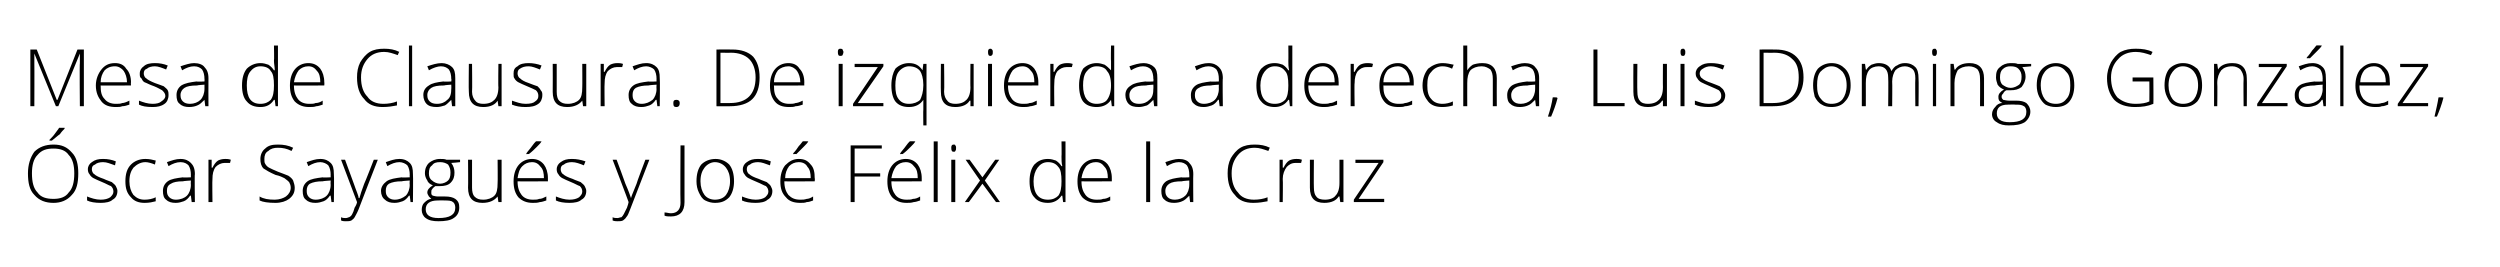 <?xml version="1.0" standalone="no"?><!DOCTYPE svg PUBLIC "-//W3C//DTD SVG 1.1//EN" "http://www.w3.org/Graphics/SVG/1.1/DTD/svg11.dtd"><svg xmlns="http://www.w3.org/2000/svg" version="1.1" width="313px" height="33.4px" viewBox="0 0 313 33.4">  <desc>Mesa de Clausura De izquierda a derecha Luis Domingo Gonz lez scar Sayagu s y Jos F lix de la Cruz</desc>  <defs/>  <g id="Polygon123859">    <path d="M 9.8 21.7 C 9.8 22.9 9.6 23.8 9 24.4 C 8.4 25.1 7.6 25.4 6.7 25.4 C 5.7 25.4 4.9 25.1 4.3 24.4 C 3.7 23.8 3.5 22.9 3.5 21.7 C 3.5 20.6 3.8 19.7 4.3 19 C 4.9 18.4 5.7 18.1 6.7 18.1 C 7.7 18.1 8.4 18.4 9 19.1 C 9.6 19.7 9.8 20.6 9.8 21.7 Z M 4 21.7 C 4 22.8 4.2 23.6 4.7 24.1 C 5.1 24.7 5.8 24.9 6.7 24.9 C 7.5 24.9 8.2 24.7 8.6 24.1 C 9.1 23.6 9.3 22.8 9.3 21.7 C 9.3 20.7 9.1 19.9 8.6 19.4 C 8.2 18.8 7.5 18.6 6.7 18.6 C 5.8 18.6 5.2 18.8 4.7 19.4 C 4.2 19.9 4 20.7 4 21.7 Z M 6.2 17.5 C 6.4 17.3 6.7 17 6.9 16.7 C 7.1 16.4 7.3 16.2 7.4 16 C 7.37 16.01 8.1 16 8.1 16 C 8.1 16 8.05 16.09 8.1 16.1 C 7.9 16.3 7.7 16.5 7.5 16.8 C 7.2 17 6.9 17.3 6.5 17.6 C 6.53 17.61 6.2 17.6 6.2 17.6 C 6.2 17.6 6.18 17.53 6.2 17.5 Z M 14.7 23.9 C 14.7 24.4 14.5 24.8 14.1 25 C 13.8 25.3 13.2 25.4 12.6 25.4 C 11.9 25.4 11.3 25.3 10.9 25.1 C 10.9 25.1 10.9 24.6 10.9 24.6 C 11.4 24.8 12 25 12.6 25 C 13.1 25 13.5 24.9 13.8 24.7 C 14 24.5 14.2 24.3 14.2 24 C 14.2 23.7 14.1 23.5 13.9 23.3 C 13.6 23.2 13.3 23 12.8 22.8 C 12.3 22.6 11.9 22.4 11.7 22.3 C 11.5 22.2 11.3 22 11.2 21.8 C 11.1 21.7 11 21.5 11 21.2 C 11 20.8 11.2 20.5 11.5 20.3 C 11.9 20 12.3 19.9 12.9 19.9 C 13.5 19.9 14 20 14.5 20.2 C 14.5 20.2 14.4 20.7 14.4 20.7 C 13.8 20.5 13.4 20.3 12.9 20.3 C 12.5 20.3 12.1 20.4 11.9 20.6 C 11.6 20.7 11.5 20.9 11.5 21.2 C 11.5 21.4 11.6 21.7 11.8 21.8 C 12 22 12.4 22.2 13 22.4 C 13.4 22.6 13.8 22.7 14 22.8 C 14.2 23 14.4 23.1 14.5 23.3 C 14.6 23.5 14.7 23.7 14.7 23.9 Z M 19.5 25.2 C 19.1 25.3 18.7 25.4 18.1 25.4 C 17.4 25.4 16.8 25.2 16.4 24.7 C 15.9 24.2 15.7 23.6 15.7 22.7 C 15.7 21.8 15.9 21.1 16.4 20.6 C 16.8 20.2 17.4 19.9 18.2 19.9 C 18.7 19.9 19.1 20 19.5 20.1 C 19.5 20.1 19.4 20.6 19.4 20.6 C 18.9 20.4 18.5 20.3 18.2 20.3 C 17.6 20.3 17.1 20.6 16.7 21 C 16.4 21.4 16.2 21.9 16.2 22.7 C 16.2 23.4 16.4 24 16.7 24.4 C 17.1 24.8 17.5 25 18.1 25 C 18.6 25 19.1 24.9 19.5 24.7 C 19.48 24.72 19.5 25.2 19.5 25.2 C 19.5 25.2 19.48 25.17 19.5 25.2 Z M 24 25.3 L 23.9 24.5 C 23.9 24.5 23.84 24.48 23.8 24.5 C 23.6 24.8 23.3 25.1 23 25.2 C 22.7 25.3 22.4 25.4 22 25.4 C 21.5 25.4 21.1 25.3 20.8 25 C 20.5 24.8 20.4 24.4 20.4 23.9 C 20.4 23.4 20.6 23 21 22.7 C 21.4 22.4 22.1 22.3 22.9 22.2 C 22.88 22.25 23.9 22.2 23.9 22.2 C 23.9 22.2 23.89 21.87 23.9 21.9 C 23.9 21.4 23.8 21 23.6 20.7 C 23.4 20.5 23.1 20.3 22.6 20.3 C 22.1 20.3 21.6 20.5 21.1 20.8 C 21.1 20.8 20.9 20.3 20.9 20.3 C 21.5 20.1 22 19.9 22.6 19.9 C 23.2 19.9 23.6 20.1 23.9 20.4 C 24.2 20.7 24.4 21.1 24.4 21.8 C 24.35 21.79 24.4 25.3 24.4 25.3 L 24 25.3 Z M 22 25 C 22.6 25 23.1 24.8 23.4 24.5 C 23.7 24.2 23.9 23.7 23.9 23.1 C 23.87 23.14 23.9 22.6 23.9 22.6 C 23.9 22.6 22.95 22.66 22.9 22.7 C 22.2 22.7 21.7 22.8 21.4 23 C 21 23.2 20.9 23.5 20.9 23.9 C 20.9 24.3 21 24.5 21.2 24.7 C 21.4 24.9 21.7 25 22 25 Z M 28.2 19.9 C 28.4 19.9 28.6 19.9 28.9 20 C 28.9 20 28.8 20.4 28.8 20.4 C 28.6 20.4 28.3 20.4 28.1 20.4 C 27.7 20.4 27.3 20.6 27 20.9 C 26.7 21.3 26.6 21.8 26.6 22.4 C 26.56 22.39 26.6 25.3 26.6 25.3 L 26.1 25.3 L 26.1 20 L 26.5 20 L 26.5 21 C 26.5 21 26.57 20.97 26.6 21 C 26.8 20.6 27 20.3 27.3 20.1 C 27.5 20 27.8 19.9 28.2 19.9 Z M 36.9 23.5 C 36.9 24.1 36.7 24.5 36.2 24.9 C 35.8 25.2 35.2 25.4 34.5 25.4 C 33.6 25.4 32.9 25.3 32.5 25.1 C 32.5 25.1 32.5 24.6 32.5 24.6 C 33 24.9 33.6 25 34.4 25 C 35 25 35.5 24.8 35.8 24.6 C 36.2 24.3 36.4 23.9 36.4 23.5 C 36.4 23.2 36.3 23 36.2 22.8 C 36.1 22.7 35.9 22.5 35.6 22.3 C 35.4 22.2 35 22 34.5 21.9 C 33.8 21.6 33.3 21.3 33 21.1 C 32.7 20.8 32.6 20.4 32.6 19.9 C 32.6 19.4 32.8 18.9 33.2 18.6 C 33.6 18.2 34.1 18.1 34.8 18.1 C 35.5 18.1 36.1 18.2 36.7 18.5 C 36.7 18.5 36.5 18.9 36.5 18.9 C 35.9 18.6 35.4 18.5 34.8 18.5 C 34.3 18.5 33.9 18.6 33.6 18.9 C 33.2 19.1 33.1 19.5 33.1 19.9 C 33.1 20.1 33.1 20.4 33.2 20.5 C 33.3 20.7 33.5 20.9 33.7 21 C 33.9 21.1 34.3 21.3 34.8 21.5 C 35.4 21.7 35.8 21.9 36.1 22 C 36.4 22.2 36.6 22.4 36.7 22.6 C 36.8 22.9 36.9 23.2 36.9 23.5 Z M 41.5 25.3 L 41.4 24.5 C 41.4 24.5 41.33 24.48 41.3 24.5 C 41.1 24.8 40.8 25.1 40.5 25.2 C 40.2 25.3 39.9 25.4 39.5 25.4 C 39 25.4 38.6 25.3 38.3 25 C 38 24.8 37.9 24.4 37.9 23.9 C 37.9 23.4 38.1 23 38.5 22.7 C 38.9 22.4 39.6 22.3 40.4 22.2 C 40.38 22.25 41.4 22.2 41.4 22.2 C 41.4 22.2 41.39 21.87 41.4 21.9 C 41.4 21.4 41.3 21 41.1 20.7 C 40.9 20.5 40.5 20.3 40.1 20.3 C 39.6 20.3 39.1 20.5 38.6 20.8 C 38.6 20.8 38.4 20.3 38.4 20.3 C 39 20.1 39.5 19.9 40.1 19.9 C 40.7 19.9 41.1 20.1 41.4 20.4 C 41.7 20.7 41.8 21.1 41.8 21.8 C 41.85 21.79 41.8 25.3 41.8 25.3 L 41.5 25.3 Z M 39.5 25 C 40.1 25 40.6 24.8 40.9 24.5 C 41.2 24.2 41.4 23.7 41.4 23.1 C 41.37 23.14 41.4 22.6 41.4 22.6 C 41.4 22.6 40.44 22.66 40.4 22.7 C 39.7 22.7 39.2 22.8 38.8 23 C 38.5 23.2 38.4 23.5 38.4 23.9 C 38.4 24.3 38.5 24.5 38.7 24.7 C 38.9 24.9 39.2 25 39.5 25 Z M 42.7 20 L 43.2 20 C 43.2 20 44.3 22.99 44.3 23 C 44.6 23.9 44.9 24.5 44.9 24.8 C 44.9 24.8 45 24.8 45 24.8 C 45.1 24.4 45.3 23.8 45.6 23 C 45.65 22.96 46.8 20 46.8 20 L 47.3 20 C 47.3 20 44.89 26.18 44.9 26.2 C 44.7 26.7 44.5 27 44.4 27.2 C 44.3 27.4 44.1 27.5 44 27.6 C 43.8 27.7 43.6 27.7 43.3 27.7 C 43.1 27.7 42.9 27.7 42.7 27.6 C 42.7 27.6 42.7 27.2 42.7 27.2 C 42.9 27.3 43.1 27.3 43.3 27.3 C 43.5 27.3 43.6 27.2 43.7 27.2 C 43.9 27.1 44 27 44.1 26.8 C 44.2 26.6 44.3 26.4 44.4 26 C 44.6 25.7 44.7 25.4 44.7 25.3 C 44.71 25.32 42.7 20 42.7 20 Z M 51.4 25.3 L 51.3 24.5 C 51.3 24.5 51.22 24.48 51.2 24.5 C 51 24.8 50.7 25.1 50.4 25.2 C 50.1 25.3 49.8 25.4 49.4 25.4 C 48.9 25.4 48.5 25.3 48.2 25 C 47.9 24.8 47.7 24.4 47.7 23.9 C 47.7 23.4 48 23 48.4 22.7 C 48.8 22.4 49.5 22.3 50.3 22.2 C 50.27 22.25 51.3 22.2 51.3 22.2 C 51.3 22.2 51.28 21.87 51.3 21.9 C 51.3 21.4 51.2 21 51 20.7 C 50.8 20.5 50.4 20.3 50 20.3 C 49.5 20.3 49 20.5 48.5 20.8 C 48.5 20.8 48.3 20.3 48.3 20.3 C 48.9 20.1 49.4 19.9 50 19.9 C 50.6 19.9 51 20.1 51.3 20.4 C 51.6 20.7 51.7 21.1 51.7 21.8 C 51.74 21.79 51.7 25.3 51.7 25.3 L 51.4 25.3 Z M 49.4 25 C 50 25 50.4 24.8 50.8 24.5 C 51.1 24.2 51.3 23.7 51.3 23.1 C 51.26 23.14 51.3 22.6 51.3 22.6 C 51.3 22.6 50.33 22.66 50.3 22.7 C 49.6 22.7 49.1 22.8 48.7 23 C 48.4 23.2 48.3 23.5 48.3 23.9 C 48.3 24.3 48.4 24.5 48.6 24.7 C 48.8 24.9 49.1 25 49.4 25 Z M 57.6 20 L 57.6 20.3 C 57.6 20.3 56.5 20.42 56.5 20.4 C 56.8 20.8 56.9 21.2 56.9 21.6 C 56.9 22.1 56.8 22.5 56.4 22.9 C 56.1 23.2 55.6 23.3 55.1 23.3 C 54.8 23.3 54.6 23.3 54.5 23.3 C 54.4 23.4 54.2 23.5 54.1 23.7 C 54 23.8 54 23.9 54 24.1 C 54 24.3 54 24.4 54.2 24.5 C 54.3 24.5 54.5 24.6 54.8 24.6 C 54.8 24.6 55.7 24.6 55.7 24.6 C 56.3 24.6 56.7 24.7 57 24.9 C 57.4 25.2 57.5 25.5 57.5 26 C 57.5 26.5 57.3 27 56.8 27.3 C 56.4 27.6 55.7 27.7 54.9 27.7 C 54.2 27.7 53.7 27.6 53.3 27.3 C 53 27.1 52.8 26.7 52.8 26.3 C 52.8 25.9 52.9 25.6 53.1 25.4 C 53.4 25.1 53.7 24.9 54 24.9 C 53.9 24.8 53.8 24.7 53.7 24.6 C 53.6 24.4 53.5 24.3 53.5 24.1 C 53.5 23.8 53.7 23.5 54.2 23.2 C 53.9 23.1 53.6 22.9 53.5 22.6 C 53.3 22.3 53.2 22 53.2 21.7 C 53.2 21.1 53.4 20.7 53.7 20.4 C 54.1 20.1 54.5 19.9 55.1 19.9 C 55.4 19.9 55.7 19.9 55.9 20 C 55.9 20.01 57.6 20 57.6 20 Z M 54.8 25.1 C 53.8 25.1 53.3 25.5 53.3 26.2 C 53.3 26.9 53.8 27.3 54.9 27.3 C 56.3 27.3 57 26.9 57 26 C 57 25.7 56.9 25.4 56.7 25.3 C 56.5 25.1 56.1 25.1 55.6 25.1 C 55.63 25.07 54.8 25.1 54.8 25.1 C 54.8 25.1 54.76 25.07 54.8 25.1 Z M 53.7 21.7 C 53.7 22.1 53.8 22.4 54.1 22.6 C 54.3 22.8 54.7 23 55.1 23 C 55.5 23 55.9 22.8 56.1 22.6 C 56.3 22.4 56.4 22.1 56.4 21.6 C 56.4 21.2 56.3 20.9 56.1 20.6 C 55.8 20.4 55.5 20.3 55.1 20.3 C 54.6 20.3 54.3 20.4 54.1 20.7 C 53.8 20.9 53.7 21.2 53.7 21.7 Z M 59.1 20 C 59.1 20 59.11 23.45 59.1 23.5 C 59.1 24 59.2 24.4 59.4 24.6 C 59.7 24.9 60 25 60.5 25 C 61.1 25 61.6 24.8 61.9 24.5 C 62.2 24.2 62.3 23.7 62.3 22.9 C 62.33 22.94 62.3 20 62.3 20 L 62.8 20 L 62.8 25.3 L 62.4 25.3 L 62.3 24.6 C 62.3 24.6 62.28 24.59 62.3 24.6 C 61.9 25.1 61.3 25.4 60.4 25.4 C 59.2 25.4 58.6 24.8 58.6 23.5 C 58.63 23.48 58.6 20 58.6 20 L 59.1 20 Z M 66.7 25.4 C 66 25.4 65.4 25.2 64.9 24.7 C 64.5 24.2 64.3 23.6 64.3 22.7 C 64.3 21.9 64.5 21.2 64.9 20.7 C 65.3 20.2 65.9 19.9 66.6 19.9 C 67.2 19.9 67.7 20.1 68.1 20.6 C 68.4 21 68.6 21.6 68.6 22.3 C 68.61 22.34 68.6 22.7 68.6 22.7 C 68.6 22.7 64.78 22.73 64.8 22.7 C 64.8 23.5 65 24 65.3 24.4 C 65.6 24.8 66.1 25 66.7 25 C 67 25 67.3 25 67.5 24.9 C 67.8 24.9 68 24.8 68.4 24.6 C 68.4 24.6 68.4 25.1 68.4 25.1 C 68.1 25.2 67.8 25.3 67.6 25.3 C 67.3 25.4 67 25.4 66.7 25.4 Z M 66.6 20.3 C 66.1 20.3 65.7 20.5 65.4 20.8 C 65 21.2 64.9 21.7 64.8 22.3 C 64.8 22.3 68.1 22.3 68.1 22.3 C 68.1 21.7 68 21.2 67.7 20.9 C 67.4 20.5 67.1 20.3 66.6 20.3 Z M 65.9 19.2 C 66.1 18.9 66.4 18.6 66.6 18.3 C 66.8 18 67 17.8 67.1 17.7 C 67.08 17.66 67.8 17.7 67.8 17.7 C 67.8 17.7 67.77 17.74 67.8 17.7 C 67.7 17.9 67.5 18.1 67.2 18.4 C 66.9 18.7 66.6 19 66.2 19.3 C 66.24 19.26 65.9 19.3 65.9 19.3 C 65.9 19.3 65.9 19.18 65.9 19.2 Z M 73.4 23.9 C 73.4 24.4 73.2 24.8 72.8 25 C 72.5 25.3 71.9 25.4 71.3 25.4 C 70.6 25.4 70 25.3 69.6 25.1 C 69.6 25.1 69.6 24.6 69.6 24.6 C 70.1 24.8 70.7 25 71.3 25 C 71.8 25 72.2 24.9 72.5 24.7 C 72.7 24.5 72.9 24.3 72.9 24 C 72.9 23.7 72.8 23.5 72.6 23.3 C 72.3 23.2 72 23 71.5 22.8 C 71 22.6 70.6 22.4 70.4 22.3 C 70.2 22.2 70 22 69.9 21.8 C 69.8 21.7 69.7 21.5 69.7 21.2 C 69.7 20.8 69.9 20.5 70.2 20.3 C 70.6 20 71 19.9 71.6 19.9 C 72.2 19.9 72.7 20 73.3 20.2 C 73.3 20.2 73.1 20.7 73.1 20.7 C 72.6 20.5 72.1 20.3 71.6 20.3 C 71.2 20.3 70.8 20.4 70.6 20.6 C 70.3 20.7 70.2 20.9 70.2 21.2 C 70.2 21.4 70.3 21.7 70.5 21.8 C 70.7 22 71.1 22.2 71.7 22.4 C 72.1 22.6 72.5 22.7 72.7 22.8 C 72.9 23 73.1 23.1 73.2 23.3 C 73.3 23.5 73.4 23.7 73.4 23.9 Z M 76.7 20 L 77.2 20 C 77.2 20 78.32 22.99 78.3 23 C 78.7 23.9 78.9 24.5 79 24.8 C 79 24.8 79 24.8 79 24.8 C 79.1 24.4 79.4 23.8 79.7 23 C 79.67 22.96 80.8 20 80.8 20 L 81.3 20 C 81.3 20 78.91 26.18 78.9 26.2 C 78.7 26.7 78.6 27 78.4 27.2 C 78.3 27.4 78.1 27.5 78 27.6 C 77.8 27.7 77.6 27.7 77.3 27.7 C 77.2 27.7 76.9 27.7 76.7 27.6 C 76.7 27.6 76.7 27.2 76.7 27.2 C 76.9 27.3 77.1 27.3 77.3 27.3 C 77.5 27.3 77.6 27.2 77.8 27.2 C 77.9 27.1 78 27 78.1 26.8 C 78.2 26.6 78.3 26.4 78.5 26 C 78.6 25.7 78.7 25.4 78.7 25.3 C 78.73 25.32 76.7 20 76.7 20 Z M 85.7 25.3 C 85.7 26.5 85.1 27.1 84 27.1 C 83.7 27.1 83.4 27.1 83.2 27 C 83.2 27 83.2 26.6 83.2 26.6 C 83.5 26.6 83.7 26.7 84 26.7 C 84.8 26.7 85.2 26.2 85.2 25.4 C 85.16 25.37 85.2 18.2 85.2 18.2 L 85.7 18.2 L 85.7 25.3 C 85.7 25.3 85.66 25.32 85.7 25.3 Z M 91.9 22.7 C 91.9 23.5 91.7 24.2 91.3 24.7 C 90.8 25.2 90.3 25.4 89.5 25.4 C 89.1 25.4 88.7 25.3 88.3 25.1 C 87.9 24.9 87.7 24.5 87.5 24.1 C 87.3 23.7 87.2 23.2 87.2 22.7 C 87.2 21.8 87.4 21.1 87.8 20.6 C 88.2 20.2 88.8 19.9 89.6 19.9 C 90.3 19.9 90.9 20.2 91.3 20.6 C 91.7 21.1 91.9 21.8 91.9 22.7 Z M 87.7 22.7 C 87.7 23.4 87.9 24 88.2 24.4 C 88.5 24.8 89 25 89.5 25 C 90.1 25 90.6 24.8 90.9 24.4 C 91.2 24 91.4 23.4 91.4 22.7 C 91.4 21.9 91.2 21.4 90.9 21 C 90.6 20.6 90.1 20.3 89.5 20.3 C 89 20.3 88.5 20.6 88.2 21 C 87.9 21.4 87.7 21.9 87.7 22.7 Z M 96.7 23.9 C 96.7 24.4 96.5 24.8 96.1 25 C 95.8 25.3 95.2 25.4 94.6 25.4 C 93.9 25.4 93.3 25.3 92.9 25.1 C 92.9 25.1 92.9 24.6 92.9 24.6 C 93.4 24.8 94 25 94.6 25 C 95.1 25 95.5 24.9 95.8 24.7 C 96 24.5 96.2 24.3 96.2 24 C 96.2 23.7 96.1 23.5 95.9 23.3 C 95.6 23.2 95.3 23 94.8 22.8 C 94.3 22.6 93.9 22.4 93.7 22.3 C 93.5 22.2 93.3 22 93.2 21.8 C 93.1 21.7 93 21.5 93 21.2 C 93 20.8 93.2 20.5 93.5 20.3 C 93.9 20 94.3 19.9 94.9 19.9 C 95.5 19.9 96 20 96.5 20.2 C 96.5 20.2 96.4 20.7 96.4 20.7 C 95.8 20.5 95.4 20.3 94.9 20.3 C 94.5 20.3 94.1 20.4 93.9 20.6 C 93.6 20.7 93.5 20.9 93.5 21.2 C 93.5 21.4 93.6 21.7 93.8 21.8 C 94 22 94.4 22.2 95 22.4 C 95.4 22.6 95.8 22.7 96 22.8 C 96.2 23 96.4 23.1 96.5 23.3 C 96.6 23.5 96.7 23.7 96.7 23.9 Z M 100.2 25.4 C 99.4 25.4 98.8 25.2 98.4 24.7 C 97.9 24.2 97.7 23.6 97.7 22.7 C 97.7 21.9 97.9 21.2 98.3 20.7 C 98.8 20.2 99.3 19.9 100 19.9 C 100.7 19.9 101.1 20.1 101.5 20.6 C 101.9 21 102 21.6 102 22.3 C 102.05 22.34 102 22.7 102 22.7 C 102 22.7 98.22 22.73 98.2 22.7 C 98.2 23.5 98.4 24 98.7 24.4 C 99.1 24.8 99.5 25 100.2 25 C 100.5 25 100.7 25 101 24.9 C 101.2 24.9 101.5 24.8 101.8 24.6 C 101.8 24.6 101.8 25.1 101.8 25.1 C 101.5 25.2 101.3 25.3 101 25.3 C 100.8 25.4 100.5 25.4 100.2 25.4 Z M 100 20.3 C 99.5 20.3 99.1 20.5 98.8 20.8 C 98.5 21.2 98.3 21.7 98.3 22.3 C 98.3 22.3 101.5 22.3 101.5 22.3 C 101.5 21.7 101.4 21.2 101.1 20.9 C 100.9 20.5 100.5 20.3 100 20.3 Z M 99.3 19.2 C 99.6 18.9 99.8 18.6 100 18.3 C 100.3 18 100.4 17.8 100.5 17.7 C 100.52 17.66 101.2 17.7 101.2 17.7 C 101.2 17.7 101.21 17.74 101.2 17.7 C 101.1 17.9 100.9 18.1 100.6 18.4 C 100.3 18.7 100 19 99.7 19.3 C 99.68 19.26 99.3 19.3 99.3 19.3 C 99.3 19.3 99.34 19.18 99.3 19.2 Z M 107 25.3 L 106.5 25.3 L 106.5 18.2 L 110.4 18.2 L 110.4 18.6 L 107 18.6 L 107 21.7 L 110.2 21.7 L 110.2 22.1 L 107 22.1 L 107 25.3 Z M 113.5 25.4 C 112.8 25.4 112.2 25.2 111.7 24.7 C 111.3 24.2 111.1 23.6 111.1 22.7 C 111.1 21.9 111.3 21.2 111.7 20.7 C 112.1 20.2 112.7 19.9 113.4 19.9 C 114 19.9 114.5 20.1 114.9 20.6 C 115.2 21 115.4 21.6 115.4 22.3 C 115.41 22.34 115.4 22.7 115.4 22.7 C 115.4 22.7 111.59 22.73 111.6 22.7 C 111.6 23.5 111.8 24 112.1 24.4 C 112.4 24.8 112.9 25 113.5 25 C 113.8 25 114.1 25 114.3 24.9 C 114.6 24.9 114.9 24.8 115.2 24.6 C 115.2 24.6 115.2 25.1 115.2 25.1 C 114.9 25.2 114.6 25.3 114.4 25.3 C 114.1 25.4 113.8 25.4 113.5 25.4 Z M 113.4 20.3 C 112.9 20.3 112.5 20.5 112.2 20.8 C 111.9 21.2 111.7 21.7 111.6 22.3 C 111.6 22.3 114.9 22.3 114.9 22.3 C 114.9 21.7 114.8 21.2 114.5 20.9 C 114.2 20.5 113.9 20.3 113.4 20.3 Z M 112.7 19.2 C 112.9 18.9 113.2 18.6 113.4 18.3 C 113.6 18 113.8 17.8 113.9 17.7 C 113.89 17.66 114.6 17.7 114.6 17.7 C 114.6 17.7 114.58 17.74 114.6 17.7 C 114.5 17.9 114.3 18.1 114 18.4 C 113.7 18.7 113.4 19 113 19.3 C 113.05 19.26 112.7 19.3 112.7 19.3 C 112.7 19.3 112.71 19.18 112.7 19.2 Z M 117.4 25.3 L 116.9 25.3 L 116.9 17.7 L 117.4 17.7 L 117.4 25.3 Z M 119.6 25.3 L 119.1 25.3 L 119.1 20 L 119.6 20 L 119.6 25.3 Z M 119.4 19 C 119.2 19 119.1 18.9 119.1 18.5 C 119.1 18.2 119.2 18.1 119.4 18.1 C 119.5 18.1 119.6 18.1 119.6 18.2 C 119.7 18.3 119.7 18.4 119.7 18.5 C 119.7 18.7 119.7 18.8 119.6 18.9 C 119.6 19 119.5 19 119.4 19 C 119.4 19 119.4 19 119.4 19 Z M 122.7 22.6 L 120.9 20 L 121.4 20 L 123 22.2 L 124.6 20 L 125.1 20 L 123.3 22.6 L 125.2 25.3 L 124.7 25.3 L 123 23 L 121.3 25.3 L 120.8 25.3 L 122.7 22.6 Z M 131.2 19.9 C 131.6 19.9 131.9 20 132.2 20.1 C 132.5 20.3 132.7 20.5 132.9 20.8 C 132.9 20.8 133 20.8 133 20.8 C 132.9 20.4 132.9 20 132.9 19.6 C 132.93 19.63 132.9 17.7 132.9 17.7 L 133.4 17.7 L 133.4 25.3 L 133.1 25.3 L 133 24.5 C 133 24.5 132.93 24.51 132.9 24.5 C 132.5 25.1 131.9 25.4 131.2 25.4 C 130.5 25.4 129.9 25.2 129.5 24.7 C 129.1 24.3 128.9 23.6 128.9 22.7 C 128.9 21.8 129.1 21.1 129.5 20.6 C 129.9 20.2 130.4 19.9 131.2 19.9 Z M 131.2 20.3 C 130.6 20.3 130.2 20.6 129.9 21 C 129.6 21.4 129.4 22 129.4 22.7 C 129.4 24.2 130 25 131.2 25 C 131.8 25 132.2 24.8 132.5 24.5 C 132.8 24.1 132.9 23.5 132.9 22.7 C 132.9 22.7 132.9 22.7 132.9 22.7 C 132.9 21.8 132.8 21.2 132.5 20.9 C 132.2 20.5 131.8 20.3 131.2 20.3 Z M 137.3 25.4 C 136.6 25.4 136 25.2 135.5 24.7 C 135.1 24.2 134.9 23.6 134.9 22.7 C 134.9 21.9 135.1 21.2 135.5 20.7 C 135.9 20.2 136.5 19.9 137.2 19.9 C 137.8 19.9 138.3 20.1 138.7 20.6 C 139 21 139.2 21.6 139.2 22.3 C 139.21 22.34 139.2 22.7 139.2 22.7 C 139.2 22.7 135.39 22.73 135.4 22.7 C 135.4 23.5 135.6 24 135.9 24.4 C 136.2 24.8 136.7 25 137.3 25 C 137.6 25 137.9 25 138.1 24.9 C 138.4 24.9 138.7 24.8 139 24.6 C 139 24.6 139 25.1 139 25.1 C 138.7 25.2 138.4 25.3 138.2 25.3 C 137.9 25.4 137.6 25.4 137.3 25.4 Z M 137.2 20.3 C 136.7 20.3 136.3 20.5 136 20.8 C 135.7 21.2 135.5 21.7 135.4 22.3 C 135.4 22.3 138.7 22.3 138.7 22.3 C 138.7 21.7 138.6 21.2 138.3 20.9 C 138 20.5 137.7 20.3 137.2 20.3 Z M 144 25.3 L 143.5 25.3 L 143.5 17.7 L 144 17.7 L 144 25.3 Z M 149 25.3 L 148.9 24.5 C 148.9 24.5 148.86 24.48 148.9 24.5 C 148.6 24.8 148.3 25.1 148 25.2 C 147.8 25.3 147.4 25.4 147 25.4 C 146.5 25.4 146.1 25.3 145.8 25 C 145.5 24.8 145.4 24.4 145.4 23.9 C 145.4 23.4 145.6 23 146 22.7 C 146.5 22.4 147.1 22.3 147.9 22.2 C 147.9 22.25 148.9 22.2 148.9 22.2 C 148.9 22.2 148.91 21.87 148.9 21.9 C 148.9 21.4 148.8 21 148.6 20.7 C 148.4 20.5 148.1 20.3 147.6 20.3 C 147.1 20.3 146.6 20.5 146.1 20.8 C 146.1 20.8 145.9 20.3 145.9 20.3 C 146.5 20.1 147.1 19.9 147.6 19.9 C 148.2 19.9 148.7 20.1 148.9 20.4 C 149.2 20.7 149.4 21.1 149.4 21.8 C 149.37 21.79 149.4 25.3 149.4 25.3 L 149 25.3 Z M 147.1 25 C 147.6 25 148.1 24.8 148.4 24.5 C 148.7 24.2 148.9 23.7 148.9 23.1 C 148.9 23.14 148.9 22.6 148.9 22.6 C 148.9 22.6 147.97 22.66 148 22.7 C 147.2 22.7 146.7 22.8 146.4 23 C 146.1 23.2 145.9 23.5 145.9 23.9 C 145.9 24.3 146 24.5 146.2 24.7 C 146.4 24.9 146.7 25 147.1 25 Z M 158.8 18.9 C 158.2 18.7 157.7 18.5 157.1 18.5 C 156.2 18.5 155.5 18.8 155 19.4 C 154.5 20 154.2 20.7 154.2 21.7 C 154.2 22.8 154.5 23.6 155 24.1 C 155.4 24.7 156.1 25 157 25 C 157.6 25 158.2 24.9 158.7 24.7 C 158.7 24.7 158.7 25.2 158.7 25.2 C 158.2 25.3 157.6 25.4 156.9 25.4 C 155.9 25.4 155.1 25.1 154.6 24.4 C 154 23.8 153.7 22.9 153.7 21.7 C 153.7 21 153.8 20.4 154.1 19.8 C 154.4 19.3 154.8 18.8 155.3 18.5 C 155.8 18.2 156.4 18.1 157.1 18.1 C 157.8 18.1 158.4 18.2 159 18.5 C 158.96 18.47 158.8 18.9 158.8 18.9 C 158.8 18.9 158.76 18.92 158.8 18.9 Z M 162.3 19.9 C 162.5 19.9 162.7 19.9 163 20 C 163 20 162.9 20.4 162.9 20.4 C 162.7 20.4 162.4 20.4 162.2 20.4 C 161.7 20.4 161.4 20.6 161.1 20.9 C 160.8 21.3 160.6 21.8 160.6 22.4 C 160.64 22.39 160.6 25.3 160.6 25.3 L 160.2 25.3 L 160.2 20 L 160.6 20 L 160.6 21 C 160.6 21 160.65 20.97 160.7 21 C 160.9 20.6 161.1 20.3 161.4 20.1 C 161.6 20 161.9 19.9 162.3 19.9 Z M 164.5 20 C 164.5 20 164.47 23.45 164.5 23.5 C 164.5 24 164.6 24.4 164.8 24.6 C 165 24.9 165.4 25 165.9 25 C 166.5 25 167 24.8 167.2 24.5 C 167.5 24.2 167.7 23.7 167.7 22.9 C 167.7 22.94 167.7 20 167.7 20 L 168.2 20 L 168.2 25.3 L 167.8 25.3 L 167.7 24.6 C 167.7 24.6 167.65 24.59 167.6 24.6 C 167.3 25.1 166.7 25.4 165.8 25.4 C 164.6 25.4 164 24.8 164 23.5 C 163.99 23.48 164 20 164 20 L 164.5 20 Z M 173.3 25.3 L 169.5 25.3 L 169.5 25 L 172.6 20.4 L 169.7 20.4 L 169.7 20 L 173.2 20 L 173.2 20.3 L 170.1 24.9 L 173.3 24.9 L 173.3 25.3 Z " stroke="none" fill="#000"/>  </g>  <g id="Polygon123858">    <path d="M 7 13.3 L 4.3 6.7 C 4.3 6.7 4.28 6.73 4.3 6.7 C 4.3 7.1 4.3 7.5 4.3 8 C 4.32 7.97 4.3 13.3 4.3 13.3 L 3.8 13.3 L 3.8 6.2 L 4.6 6.2 L 7.1 12.5 L 7.2 12.5 L 9.7 6.2 L 10.5 6.2 L 10.5 13.3 L 10 13.3 C 10 13.3 9.95 7.91 10 7.9 C 10 7.5 10 7.1 10 6.7 C 10.01 6.74 10 6.7 10 6.7 L 7.3 13.3 L 7 13.3 Z M 14.5 13.4 C 13.7 13.4 13.1 13.2 12.7 12.7 C 12.3 12.2 12 11.6 12 10.7 C 12 9.9 12.3 9.2 12.7 8.7 C 13.1 8.2 13.6 7.9 14.4 7.9 C 15 7.9 15.5 8.1 15.8 8.6 C 16.2 9 16.4 9.6 16.4 10.3 C 16.37 10.34 16.4 10.7 16.4 10.7 C 16.4 10.7 12.55 10.73 12.6 10.7 C 12.6 11.5 12.7 12 13.1 12.4 C 13.4 12.8 13.9 13 14.5 13 C 14.8 13 15.1 13 15.3 12.9 C 15.5 12.9 15.8 12.8 16.2 12.6 C 16.2 12.6 16.2 13.1 16.2 13.1 C 15.9 13.2 15.6 13.3 15.3 13.3 C 15.1 13.4 14.8 13.4 14.5 13.4 Z M 14.4 8.3 C 13.8 8.3 13.4 8.5 13.1 8.8 C 12.8 9.2 12.6 9.7 12.6 10.3 C 12.6 10.3 15.9 10.3 15.9 10.3 C 15.9 9.7 15.7 9.2 15.5 8.9 C 15.2 8.5 14.8 8.3 14.4 8.3 Z M 21.1 11.9 C 21.1 12.4 20.9 12.8 20.6 13 C 20.2 13.3 19.7 13.4 19.1 13.4 C 18.3 13.4 17.8 13.3 17.4 13.1 C 17.4 13.1 17.4 12.6 17.4 12.6 C 17.9 12.8 18.5 13 19.1 13 C 19.6 13 20 12.9 20.2 12.7 C 20.5 12.5 20.7 12.3 20.7 12 C 20.7 11.7 20.5 11.5 20.3 11.3 C 20.1 11.2 19.8 11 19.3 10.8 C 18.7 10.6 18.4 10.4 18.1 10.3 C 17.9 10.2 17.8 10 17.7 9.8 C 17.5 9.7 17.5 9.5 17.5 9.2 C 17.5 8.8 17.7 8.5 18 8.3 C 18.3 8 18.8 7.9 19.4 7.9 C 20 7.9 20.5 8 21 8.2 C 21 8.2 20.8 8.7 20.8 8.7 C 20.3 8.5 19.8 8.3 19.4 8.3 C 19 8.3 18.6 8.4 18.4 8.6 C 18.1 8.7 18 8.9 18 9.2 C 18 9.4 18.1 9.7 18.3 9.8 C 18.5 10 18.9 10.2 19.4 10.4 C 19.9 10.6 20.3 10.7 20.5 10.8 C 20.7 11 20.9 11.1 21 11.3 C 21.1 11.5 21.1 11.7 21.1 11.9 Z M 25.7 13.3 L 25.6 12.5 C 25.6 12.5 25.56 12.48 25.6 12.5 C 25.3 12.8 25 13.1 24.7 13.2 C 24.5 13.3 24.1 13.4 23.7 13.4 C 23.2 13.4 22.8 13.3 22.5 13 C 22.2 12.8 22.1 12.4 22.1 11.9 C 22.1 11.4 22.3 11 22.7 10.7 C 23.2 10.4 23.8 10.3 24.6 10.2 C 24.61 10.25 25.6 10.2 25.6 10.2 C 25.6 10.2 25.62 9.87 25.6 9.9 C 25.6 9.4 25.5 9 25.3 8.7 C 25.1 8.5 24.8 8.3 24.3 8.3 C 23.8 8.3 23.3 8.5 22.8 8.8 C 22.8 8.8 22.6 8.3 22.6 8.3 C 23.2 8.1 23.8 7.9 24.3 7.9 C 24.9 7.9 25.4 8.1 25.6 8.4 C 25.9 8.7 26.1 9.1 26.1 9.8 C 26.08 9.79 26.1 13.3 26.1 13.3 L 25.7 13.3 Z M 23.8 13 C 24.3 13 24.8 12.8 25.1 12.5 C 25.4 12.2 25.6 11.7 25.6 11.1 C 25.6 11.14 25.6 10.6 25.6 10.6 C 25.6 10.6 24.67 10.66 24.7 10.7 C 23.9 10.7 23.4 10.8 23.1 11 C 22.8 11.2 22.6 11.5 22.6 11.9 C 22.6 12.3 22.7 12.5 22.9 12.7 C 23.1 12.9 23.4 13 23.8 13 Z M 32.6 7.9 C 33 7.9 33.3 8 33.6 8.1 C 33.9 8.3 34.1 8.5 34.3 8.8 C 34.3 8.8 34.4 8.8 34.4 8.8 C 34.4 8.4 34.3 8 34.3 7.6 C 34.34 7.63 34.3 5.7 34.3 5.7 L 34.8 5.7 L 34.8 13.3 L 34.5 13.3 L 34.4 12.5 C 34.4 12.5 34.34 12.51 34.3 12.5 C 33.9 13.1 33.4 13.4 32.6 13.4 C 31.9 13.4 31.3 13.2 30.9 12.7 C 30.5 12.3 30.3 11.6 30.3 10.7 C 30.3 9.8 30.5 9.1 30.9 8.6 C 31.3 8.2 31.9 7.9 32.6 7.9 Z M 32.6 8.3 C 32 8.3 31.6 8.6 31.3 9 C 31 9.4 30.9 10 30.9 10.7 C 30.9 12.2 31.4 13 32.6 13 C 33.2 13 33.6 12.8 33.9 12.5 C 34.2 12.1 34.3 11.5 34.3 10.7 C 34.3 10.7 34.3 10.7 34.3 10.7 C 34.3 9.8 34.2 9.2 33.9 8.9 C 33.7 8.5 33.2 8.3 32.6 8.3 Z M 38.7 13.4 C 38 13.4 37.4 13.2 36.9 12.7 C 36.5 12.2 36.3 11.6 36.3 10.7 C 36.3 9.9 36.5 9.2 36.9 8.7 C 37.3 8.2 37.9 7.9 38.6 7.9 C 39.2 7.9 39.7 8.1 40.1 8.6 C 40.4 9 40.6 9.6 40.6 10.3 C 40.63 10.34 40.6 10.7 40.6 10.7 C 40.6 10.7 36.81 10.73 36.8 10.7 C 36.8 11.5 37 12 37.3 12.4 C 37.6 12.8 38.1 13 38.7 13 C 39.1 13 39.3 13 39.5 12.9 C 39.8 12.9 40.1 12.8 40.4 12.6 C 40.4 12.6 40.4 13.1 40.4 13.1 C 40.1 13.2 39.8 13.3 39.6 13.3 C 39.3 13.4 39.1 13.4 38.7 13.4 Z M 38.6 8.3 C 38.1 8.3 37.7 8.5 37.4 8.8 C 37.1 9.2 36.9 9.7 36.8 10.3 C 36.8 10.3 40.1 10.3 40.1 10.3 C 40.1 9.7 40 9.2 39.7 8.9 C 39.4 8.5 39.1 8.3 38.6 8.3 Z M 49.8 6.9 C 49.2 6.7 48.7 6.5 48.1 6.5 C 47.2 6.5 46.5 6.8 46 7.4 C 45.5 8 45.2 8.7 45.2 9.7 C 45.2 10.8 45.5 11.6 46 12.1 C 46.4 12.7 47.1 13 48 13 C 48.6 13 49.2 12.9 49.7 12.7 C 49.7 12.7 49.7 13.2 49.7 13.2 C 49.2 13.3 48.6 13.4 47.9 13.4 C 46.9 13.4 46.1 13.1 45.6 12.4 C 45 11.8 44.7 10.9 44.7 9.7 C 44.7 9 44.8 8.4 45.1 7.8 C 45.4 7.3 45.8 6.8 46.3 6.5 C 46.8 6.2 47.4 6.1 48.1 6.1 C 48.8 6.1 49.4 6.2 50 6.5 C 49.96 6.47 49.8 6.9 49.8 6.9 C 49.8 6.9 49.76 6.92 49.8 6.9 Z M 51.6 13.3 L 51.2 13.3 L 51.2 5.7 L 51.6 5.7 L 51.6 13.3 Z M 56.6 13.3 L 56.5 12.5 C 56.5 12.5 56.48 12.48 56.5 12.5 C 56.2 12.8 55.9 13.1 55.7 13.2 C 55.4 13.3 55 13.4 54.7 13.4 C 54.1 13.4 53.7 13.3 53.4 13 C 53.2 12.8 53 12.4 53 11.9 C 53 11.4 53.2 11 53.7 10.7 C 54.1 10.4 54.7 10.3 55.5 10.2 C 55.53 10.25 56.5 10.2 56.5 10.2 C 56.5 10.2 56.54 9.87 56.5 9.9 C 56.5 9.4 56.4 9 56.2 8.7 C 56 8.5 55.7 8.3 55.2 8.3 C 54.8 8.3 54.2 8.5 53.7 8.8 C 53.7 8.8 53.5 8.3 53.5 8.3 C 54.1 8.1 54.7 7.9 55.3 7.9 C 55.8 7.9 56.3 8.1 56.6 8.4 C 56.9 8.7 57 9.1 57 9.8 C 57 9.79 57 13.3 57 13.3 L 56.6 13.3 Z M 54.7 13 C 55.3 13 55.7 12.8 56 12.5 C 56.4 12.2 56.5 11.7 56.5 11.1 C 56.52 11.14 56.5 10.6 56.5 10.6 C 56.5 10.6 55.6 10.66 55.6 10.7 C 54.8 10.7 54.3 10.8 54 11 C 53.7 11.2 53.5 11.5 53.5 11.9 C 53.5 12.3 53.6 12.5 53.8 12.7 C 54 12.9 54.3 13 54.7 13 Z M 59.1 8 C 59.1 8 59.14 11.45 59.1 11.5 C 59.1 12 59.3 12.4 59.5 12.6 C 59.7 12.9 60.1 13 60.5 13 C 61.2 13 61.6 12.8 61.9 12.5 C 62.2 12.2 62.4 11.7 62.4 10.9 C 62.36 10.94 62.4 8 62.4 8 L 62.8 8 L 62.8 13.3 L 62.4 13.3 L 62.3 12.6 C 62.3 12.6 62.31 12.59 62.3 12.6 C 62 13.1 61.4 13.4 60.5 13.4 C 59.3 13.4 58.7 12.8 58.7 11.5 C 58.66 11.48 58.7 8 58.7 8 L 59.1 8 Z M 67.9 11.9 C 67.9 12.4 67.7 12.8 67.4 13 C 67 13.3 66.5 13.4 65.8 13.4 C 65.1 13.4 64.6 13.3 64.1 13.1 C 64.1 13.1 64.1 12.6 64.1 12.6 C 64.7 12.8 65.2 13 65.8 13 C 66.4 13 66.8 12.9 67 12.7 C 67.3 12.5 67.4 12.3 67.4 12 C 67.4 11.7 67.3 11.5 67.1 11.3 C 66.9 11.2 66.5 11 66 10.8 C 65.5 10.6 65.1 10.4 64.9 10.3 C 64.7 10.2 64.5 10 64.4 9.8 C 64.3 9.7 64.3 9.5 64.3 9.2 C 64.3 8.8 64.4 8.5 64.8 8.3 C 65.1 8 65.6 7.9 66.2 7.9 C 66.7 7.9 67.3 8 67.8 8.2 C 67.8 8.2 67.6 8.7 67.6 8.7 C 67.1 8.5 66.6 8.3 66.2 8.3 C 65.7 8.3 65.4 8.4 65.1 8.6 C 64.9 8.7 64.8 8.9 64.8 9.2 C 64.8 9.4 64.9 9.7 65.1 9.8 C 65.3 10 65.6 10.2 66.2 10.4 C 66.7 10.6 67 10.7 67.3 10.8 C 67.5 11 67.6 11.1 67.7 11.3 C 67.9 11.5 67.9 11.7 67.9 11.9 Z M 69.7 8 C 69.7 8 69.7 11.45 69.7 11.5 C 69.7 12 69.8 12.4 70 12.6 C 70.3 12.9 70.6 13 71.1 13 C 71.7 13 72.2 12.8 72.5 12.5 C 72.8 12.2 72.9 11.7 72.9 10.9 C 72.92 10.94 72.9 8 72.9 8 L 73.4 8 L 73.4 13.3 L 73 13.3 L 72.9 12.6 C 72.9 12.6 72.87 12.59 72.9 12.6 C 72.5 13.1 71.9 13.4 71 13.4 C 69.8 13.4 69.2 12.8 69.2 11.5 C 69.22 11.48 69.2 8 69.2 8 L 69.7 8 Z M 77.3 7.9 C 77.5 7.9 77.7 7.9 78 8 C 78 8 77.9 8.4 77.9 8.4 C 77.7 8.4 77.4 8.4 77.2 8.4 C 76.8 8.4 76.4 8.6 76.1 8.9 C 75.8 9.3 75.7 9.8 75.7 10.4 C 75.66 10.39 75.7 13.3 75.7 13.3 L 75.2 13.3 L 75.2 8 L 75.6 8 L 75.6 9 C 75.6 9 75.67 8.97 75.7 9 C 75.9 8.6 76.1 8.3 76.4 8.1 C 76.6 8 76.9 7.9 77.3 7.9 Z M 82.3 13.3 L 82.2 12.5 C 82.2 12.5 82.13 12.48 82.1 12.5 C 81.9 12.8 81.6 13.1 81.3 13.2 C 81 13.3 80.7 13.4 80.3 13.4 C 79.8 13.4 79.4 13.3 79.1 13 C 78.8 12.8 78.7 12.4 78.7 11.9 C 78.7 11.4 78.9 11 79.3 10.7 C 79.7 10.4 80.4 10.3 81.2 10.2 C 81.18 10.25 82.2 10.2 82.2 10.2 C 82.2 10.2 82.19 9.87 82.2 9.9 C 82.2 9.4 82.1 9 81.9 8.7 C 81.7 8.5 81.3 8.3 80.9 8.3 C 80.4 8.3 79.9 8.5 79.4 8.8 C 79.4 8.8 79.2 8.3 79.2 8.3 C 79.8 8.1 80.3 7.9 80.9 7.9 C 81.5 7.9 81.9 8.1 82.2 8.4 C 82.5 8.7 82.6 9.1 82.6 9.8 C 82.65 9.79 82.6 13.3 82.6 13.3 L 82.3 13.3 Z M 80.3 13 C 80.9 13 81.3 12.8 81.7 12.5 C 82 12.2 82.2 11.7 82.2 11.1 C 82.17 11.14 82.2 10.6 82.2 10.6 C 82.2 10.6 81.24 10.66 81.2 10.7 C 80.5 10.7 80 10.8 79.6 11 C 79.3 11.2 79.2 11.5 79.2 11.9 C 79.2 12.3 79.3 12.5 79.5 12.7 C 79.7 12.9 80 13 80.3 13 Z M 84.7 13.4 C 84.4 13.4 84.3 13.3 84.3 12.9 C 84.3 12.6 84.4 12.5 84.7 12.5 C 84.9 12.5 85.1 12.6 85.1 12.9 C 85.1 13.3 84.9 13.4 84.7 13.4 C 84.7 13.4 84.7 13.4 84.7 13.4 Z M 95.1 9.7 C 95.1 10.9 94.8 11.8 94.2 12.4 C 93.6 13 92.6 13.3 91.4 13.3 C 91.43 13.32 89.7 13.3 89.7 13.3 L 89.7 6.2 C 89.7 6.2 91.65 6.18 91.7 6.2 C 92.8 6.2 93.7 6.5 94.3 7.1 C 94.8 7.7 95.1 8.5 95.1 9.7 Z M 91.4 12.9 C 93.5 12.9 94.6 11.8 94.6 9.7 C 94.6 8.7 94.3 7.9 93.8 7.4 C 93.3 6.9 92.5 6.6 91.5 6.6 C 91.53 6.62 90.2 6.6 90.2 6.6 L 90.2 12.9 L 91.4 12.9 C 91.4 12.9 91.4 12.88 91.4 12.9 Z M 98.8 13.4 C 98 13.4 97.4 13.2 97 12.7 C 96.6 12.2 96.4 11.6 96.4 10.7 C 96.4 9.9 96.6 9.2 97 8.7 C 97.4 8.2 98 7.9 98.7 7.9 C 99.3 7.9 99.8 8.1 100.1 8.6 C 100.5 9 100.7 9.6 100.7 10.3 C 100.68 10.34 100.7 10.7 100.7 10.7 C 100.7 10.7 96.86 10.73 96.9 10.7 C 96.9 11.5 97 12 97.4 12.4 C 97.7 12.8 98.2 13 98.8 13 C 99.1 13 99.4 13 99.6 12.9 C 99.8 12.9 100.1 12.8 100.5 12.6 C 100.5 12.6 100.5 13.1 100.5 13.1 C 100.2 13.2 99.9 13.3 99.6 13.3 C 99.4 13.4 99.1 13.4 98.8 13.4 Z M 98.7 8.3 C 98.2 8.3 97.7 8.5 97.4 8.8 C 97.1 9.2 96.9 9.7 96.9 10.3 C 96.9 10.3 100.2 10.3 100.2 10.3 C 100.2 9.7 100 9.2 99.8 8.9 C 99.5 8.5 99.1 8.3 98.7 8.3 Z M 105.5 13.3 L 105 13.3 L 105 8 L 105.5 8 L 105.5 13.3 Z M 105.2 7 C 105 7 104.9 6.9 104.9 6.5 C 104.9 6.2 105 6.1 105.2 6.1 C 105.3 6.1 105.4 6.1 105.5 6.2 C 105.5 6.3 105.6 6.4 105.6 6.5 C 105.6 6.7 105.5 6.8 105.5 6.9 C 105.4 7 105.3 7 105.2 7 C 105.2 7 105.2 7 105.2 7 Z M 110.6 13.3 L 106.8 13.3 L 106.8 13 L 109.9 8.4 L 107 8.4 L 107 8 L 110.6 8 L 110.6 8.3 L 107.4 12.9 L 110.6 12.9 L 110.6 13.3 Z M 115.6 12.5 C 115.2 13.1 114.6 13.4 113.8 13.4 C 113.1 13.4 112.5 13.2 112.1 12.7 C 111.8 12.3 111.6 11.6 111.6 10.7 C 111.6 9.8 111.8 9.1 112.1 8.6 C 112.5 8.2 113.1 7.9 113.8 7.9 C 114.6 7.9 115.1 8.2 115.5 8.8 C 115.52 8.76 115.5 8.8 115.5 8.8 L 115.6 8 L 116 8 L 116 15.7 L 115.6 15.7 C 115.6 15.7 115.57 13.7 115.6 13.7 C 115.6 13.3 115.6 12.9 115.6 12.5 C 115.6 12.49 115.6 12.5 115.6 12.5 C 115.6 12.5 115.57 12.49 115.6 12.5 Z M 113.8 13 C 114.4 13 114.9 12.8 115.2 12.5 C 115.4 12.1 115.6 11.5 115.6 10.7 C 115.6 10.7 115.6 10.6 115.6 10.6 C 115.6 9.8 115.4 9.2 115.2 8.9 C 114.9 8.5 114.4 8.3 113.8 8.3 C 113.3 8.3 112.8 8.6 112.5 9 C 112.2 9.4 112.1 10 112.1 10.7 C 112.1 11.5 112.2 12 112.5 12.4 C 112.8 12.8 113.2 13 113.8 13 Z M 118.2 8 C 118.2 8 118.25 11.45 118.2 11.5 C 118.2 12 118.4 12.4 118.6 12.6 C 118.8 12.9 119.2 13 119.6 13 C 120.3 13 120.7 12.8 121 12.5 C 121.3 12.2 121.5 11.7 121.5 10.9 C 121.47 10.94 121.5 8 121.5 8 L 121.9 8 L 121.9 13.3 L 121.5 13.3 L 121.5 12.6 C 121.5 12.6 121.42 12.59 121.4 12.6 C 121.1 13.1 120.5 13.4 119.6 13.4 C 118.4 13.4 117.8 12.8 117.8 11.5 C 117.77 11.48 117.8 8 117.8 8 L 118.2 8 Z M 124.2 13.3 L 123.7 13.3 L 123.7 8 L 124.2 8 L 124.2 13.3 Z M 124 7 C 123.8 7 123.7 6.9 123.7 6.5 C 123.7 6.2 123.8 6.1 124 6.1 C 124.1 6.1 124.1 6.1 124.2 6.2 C 124.3 6.3 124.3 6.4 124.3 6.5 C 124.3 6.7 124.3 6.8 124.2 6.9 C 124.1 7 124.1 7 124 7 C 124 7 124 7 124 7 Z M 128.1 13.4 C 127.4 13.4 126.8 13.2 126.3 12.7 C 125.9 12.2 125.7 11.6 125.7 10.7 C 125.7 9.9 125.9 9.2 126.3 8.7 C 126.7 8.2 127.3 7.9 128 7.9 C 128.6 7.9 129.1 8.1 129.5 8.6 C 129.8 9 130 9.6 130 10.3 C 130.01 10.34 130 10.7 130 10.7 C 130 10.7 126.19 10.73 126.2 10.7 C 126.2 11.5 126.4 12 126.7 12.4 C 127 12.8 127.5 13 128.1 13 C 128.4 13 128.7 13 128.9 12.9 C 129.2 12.9 129.4 12.8 129.8 12.6 C 129.8 12.6 129.8 13.1 129.8 13.1 C 129.5 13.2 129.2 13.3 129 13.3 C 128.7 13.4 128.4 13.4 128.1 13.4 Z M 128 8.3 C 127.5 8.3 127.1 8.5 126.8 8.8 C 126.5 9.2 126.3 9.7 126.2 10.3 C 126.2 10.3 129.5 10.3 129.5 10.3 C 129.5 9.7 129.4 9.2 129.1 8.9 C 128.8 8.5 128.5 8.3 128 8.3 Z M 133.6 7.9 C 133.8 7.9 134 7.9 134.3 8 C 134.3 8 134.2 8.4 134.2 8.4 C 134 8.4 133.7 8.4 133.5 8.4 C 133.1 8.4 132.7 8.6 132.4 8.9 C 132.1 9.3 132 9.8 132 10.4 C 131.96 10.39 132 13.3 132 13.3 L 131.5 13.3 L 131.5 8 L 131.9 8 L 131.9 9 C 131.9 9 131.97 8.97 132 9 C 132.2 8.6 132.4 8.3 132.7 8.1 C 132.9 8 133.2 7.9 133.6 7.9 Z M 137.3 7.9 C 137.7 7.9 138 8 138.3 8.1 C 138.6 8.3 138.8 8.5 139.1 8.8 C 139.1 8.8 139.1 8.8 139.1 8.8 C 139.1 8.4 139.1 8 139.1 7.6 C 139.06 7.63 139.1 5.7 139.1 5.7 L 139.5 5.7 L 139.5 13.3 L 139.2 13.3 L 139.1 12.5 C 139.1 12.5 139.06 12.51 139.1 12.5 C 138.7 13.1 138.1 13.4 137.3 13.4 C 136.6 13.4 136 13.2 135.6 12.7 C 135.3 12.3 135.1 11.6 135.1 10.7 C 135.1 9.8 135.3 9.1 135.6 8.6 C 136 8.2 136.6 7.9 137.3 7.9 Z M 137.3 8.3 C 136.7 8.3 136.3 8.6 136 9 C 135.7 9.4 135.6 10 135.6 10.7 C 135.6 12.2 136.2 13 137.3 13 C 137.9 13 138.4 12.8 138.6 12.5 C 138.9 12.1 139.1 11.5 139.1 10.7 C 139.1 10.7 139.1 10.7 139.1 10.7 C 139.1 9.8 138.9 9.2 138.6 8.9 C 138.4 8.5 137.9 8.3 137.3 8.3 Z M 144.5 13.3 L 144.4 12.5 C 144.4 12.5 144.38 12.48 144.4 12.5 C 144.1 12.8 143.8 13.1 143.6 13.2 C 143.3 13.3 142.9 13.4 142.6 13.4 C 142 13.4 141.6 13.3 141.3 13 C 141.1 12.8 140.9 12.4 140.9 11.9 C 140.9 11.4 141.1 11 141.6 10.7 C 142 10.4 142.6 10.3 143.4 10.2 C 143.43 10.25 144.4 10.2 144.4 10.2 C 144.4 10.2 144.44 9.87 144.4 9.9 C 144.4 9.4 144.3 9 144.1 8.7 C 143.9 8.5 143.6 8.3 143.1 8.3 C 142.6 8.3 142.1 8.5 141.6 8.8 C 141.6 8.8 141.4 8.3 141.4 8.3 C 142 8.1 142.6 7.9 143.2 7.9 C 143.7 7.9 144.2 8.1 144.5 8.4 C 144.8 8.7 144.9 9.1 144.9 9.8 C 144.9 9.79 144.9 13.3 144.9 13.3 L 144.5 13.3 Z M 142.6 13 C 143.2 13 143.6 12.8 143.9 12.5 C 144.3 12.2 144.4 11.7 144.4 11.1 C 144.42 11.14 144.4 10.6 144.4 10.6 C 144.4 10.6 143.49 10.66 143.5 10.7 C 142.7 10.7 142.2 10.8 141.9 11 C 141.6 11.2 141.4 11.5 141.4 11.9 C 141.4 12.3 141.5 12.5 141.7 12.7 C 141.9 12.9 142.2 13 142.6 13 Z M 152.7 13.3 L 152.6 12.5 C 152.6 12.5 152.54 12.48 152.5 12.5 C 152.3 12.8 152 13.1 151.7 13.2 C 151.4 13.3 151.1 13.4 150.7 13.4 C 150.2 13.4 149.8 13.3 149.5 13 C 149.2 12.8 149.1 12.4 149.1 11.9 C 149.1 11.4 149.3 11 149.7 10.7 C 150.1 10.4 150.8 10.3 151.6 10.2 C 151.58 10.25 152.6 10.2 152.6 10.2 C 152.6 10.2 152.6 9.87 152.6 9.9 C 152.6 9.4 152.5 9 152.3 8.7 C 152.1 8.5 151.8 8.3 151.3 8.3 C 150.8 8.3 150.3 8.5 149.8 8.8 C 149.8 8.8 149.6 8.3 149.6 8.3 C 150.2 8.1 150.7 7.9 151.3 7.9 C 151.9 7.9 152.3 8.1 152.6 8.4 C 152.9 8.7 153.1 9.1 153.1 9.8 C 153.05 9.79 153.1 13.3 153.1 13.3 L 152.7 13.3 Z M 150.7 13 C 151.3 13 151.8 12.8 152.1 12.5 C 152.4 12.2 152.6 11.7 152.6 11.1 C 152.58 11.14 152.6 10.6 152.6 10.6 C 152.6 10.6 151.65 10.66 151.6 10.7 C 150.9 10.7 150.4 10.8 150.1 11 C 149.7 11.2 149.6 11.5 149.6 11.9 C 149.6 12.3 149.7 12.5 149.9 12.7 C 150.1 12.9 150.4 13 150.7 13 Z M 159.6 7.9 C 160 7.9 160.3 8 160.6 8.1 C 160.9 8.3 161.1 8.5 161.3 8.8 C 161.3 8.8 161.4 8.8 161.4 8.8 C 161.3 8.4 161.3 8 161.3 7.6 C 161.32 7.63 161.3 5.7 161.3 5.7 L 161.8 5.7 L 161.8 13.3 L 161.5 13.3 L 161.4 12.5 C 161.4 12.5 161.32 12.51 161.3 12.5 C 160.9 13.1 160.3 13.4 159.6 13.4 C 158.9 13.4 158.3 13.2 157.9 12.7 C 157.5 12.3 157.3 11.6 157.3 10.7 C 157.3 9.8 157.5 9.1 157.9 8.6 C 158.3 8.2 158.8 7.9 159.6 7.9 Z M 159.6 8.3 C 159 8.3 158.6 8.6 158.3 9 C 158 9.4 157.8 10 157.8 10.7 C 157.8 12.2 158.4 13 159.6 13 C 160.2 13 160.6 12.8 160.9 12.5 C 161.2 12.1 161.3 11.5 161.3 10.7 C 161.3 10.7 161.3 10.7 161.3 10.7 C 161.3 9.8 161.2 9.2 160.9 8.9 C 160.6 8.5 160.2 8.3 159.6 8.3 Z M 165.7 13.4 C 165 13.4 164.4 13.2 163.9 12.7 C 163.5 12.2 163.3 11.6 163.3 10.7 C 163.3 9.9 163.5 9.2 163.9 8.7 C 164.3 8.2 164.9 7.9 165.6 7.9 C 166.2 7.9 166.7 8.1 167.1 8.6 C 167.4 9 167.6 9.6 167.6 10.3 C 167.61 10.34 167.6 10.7 167.6 10.7 C 167.6 10.7 163.78 10.73 163.8 10.7 C 163.8 11.5 164 12 164.3 12.4 C 164.6 12.8 165.1 13 165.7 13 C 166 13 166.3 13 166.5 12.9 C 166.8 12.9 167 12.8 167.4 12.6 C 167.4 12.6 167.4 13.1 167.4 13.1 C 167.1 13.2 166.8 13.3 166.6 13.3 C 166.3 13.4 166 13.4 165.7 13.4 Z M 165.6 8.3 C 165.1 8.3 164.7 8.5 164.4 8.8 C 164 9.2 163.9 9.7 163.8 10.3 C 163.8 10.3 167.1 10.3 167.1 10.3 C 167.1 9.7 167 9.2 166.7 8.9 C 166.4 8.5 166.1 8.3 165.6 8.3 Z M 171.2 7.9 C 171.4 7.9 171.6 7.9 171.9 8 C 171.9 8 171.8 8.4 171.8 8.4 C 171.6 8.4 171.3 8.4 171.1 8.4 C 170.6 8.4 170.3 8.6 170 8.9 C 169.7 9.3 169.6 9.8 169.6 10.4 C 169.55 10.39 169.6 13.3 169.6 13.3 L 169.1 13.3 L 169.1 8 L 169.5 8 L 169.5 9 C 169.5 9 169.56 8.97 169.6 9 C 169.8 8.6 170 8.3 170.3 8.1 C 170.5 8 170.8 7.9 171.2 7.9 Z M 175.1 13.4 C 174.3 13.4 173.7 13.2 173.3 12.7 C 172.9 12.2 172.7 11.6 172.7 10.7 C 172.7 9.9 172.9 9.2 173.3 8.7 C 173.7 8.2 174.3 7.9 175 7.9 C 175.6 7.9 176.1 8.1 176.4 8.6 C 176.8 9 177 9.6 177 10.3 C 176.99 10.34 177 10.7 177 10.7 C 177 10.7 173.16 10.73 173.2 10.7 C 173.2 11.5 173.3 12 173.7 12.4 C 174 12.8 174.5 13 175.1 13 C 175.4 13 175.7 13 175.9 12.9 C 176.1 12.9 176.4 12.8 176.8 12.6 C 176.8 12.6 176.8 13.1 176.8 13.1 C 176.5 13.2 176.2 13.3 175.9 13.3 C 175.7 13.4 175.4 13.4 175.1 13.4 Z M 175 8.3 C 174.5 8.3 174 8.5 173.7 8.8 C 173.4 9.2 173.2 9.7 173.2 10.3 C 173.2 10.3 176.5 10.3 176.5 10.3 C 176.5 9.7 176.3 9.2 176.1 8.9 C 175.8 8.5 175.4 8.3 175 8.3 Z M 181.9 13.2 C 181.6 13.3 181.1 13.4 180.6 13.4 C 179.8 13.4 179.2 13.2 178.8 12.7 C 178.4 12.2 178.1 11.6 178.1 10.7 C 178.1 9.8 178.4 9.1 178.8 8.6 C 179.3 8.2 179.9 7.9 180.6 7.9 C 181.1 7.9 181.5 8 182 8.1 C 182 8.1 181.8 8.6 181.8 8.6 C 181.4 8.4 181 8.3 180.6 8.3 C 180 8.3 179.5 8.6 179.2 9 C 178.8 9.4 178.7 9.9 178.7 10.7 C 178.7 11.4 178.8 12 179.2 12.4 C 179.5 12.8 180 13 180.6 13 C 181 13 181.5 12.9 181.9 12.7 C 181.9 12.72 181.9 13.2 181.9 13.2 C 181.9 13.2 181.9 13.17 181.9 13.2 Z M 186.9 13.3 C 186.9 13.3 186.9 9.88 186.9 9.9 C 186.9 9.3 186.8 9 186.6 8.7 C 186.3 8.5 186 8.3 185.5 8.3 C 184.9 8.3 184.4 8.5 184.1 8.8 C 183.8 9.2 183.7 9.7 183.7 10.4 C 183.69 10.39 183.7 13.3 183.7 13.3 L 183.2 13.3 L 183.2 5.7 L 183.7 5.7 L 183.7 8.1 L 183.7 8.8 C 183.7 8.8 183.7 8.82 183.7 8.8 C 183.9 8.5 184.1 8.3 184.4 8.1 C 184.7 8 185.1 7.9 185.6 7.9 C 186.8 7.9 187.4 8.6 187.4 9.8 C 187.38 9.85 187.4 13.3 187.4 13.3 L 186.9 13.3 Z M 192.3 13.3 L 192.2 12.5 C 192.2 12.5 192.16 12.48 192.2 12.5 C 191.9 12.8 191.6 13.1 191.3 13.2 C 191.1 13.3 190.7 13.4 190.3 13.4 C 189.8 13.4 189.4 13.3 189.1 13 C 188.8 12.8 188.7 12.4 188.7 11.9 C 188.7 11.4 188.9 11 189.3 10.7 C 189.8 10.4 190.4 10.3 191.2 10.2 C 191.21 10.25 192.2 10.2 192.2 10.2 C 192.2 10.2 192.22 9.87 192.2 9.9 C 192.2 9.4 192.1 9 191.9 8.7 C 191.7 8.5 191.4 8.3 190.9 8.3 C 190.4 8.3 189.9 8.5 189.4 8.8 C 189.4 8.8 189.2 8.3 189.2 8.3 C 189.8 8.1 190.4 7.9 190.9 7.9 C 191.5 7.9 192 8.1 192.2 8.4 C 192.5 8.7 192.7 9.1 192.7 9.8 C 192.68 9.79 192.7 13.3 192.7 13.3 L 192.3 13.3 Z M 190.4 13 C 190.9 13 191.4 12.8 191.7 12.5 C 192 12.2 192.2 11.7 192.2 11.1 C 192.2 11.14 192.2 10.6 192.2 10.6 C 192.2 10.6 191.27 10.66 191.3 10.7 C 190.5 10.7 190 10.8 189.7 11 C 189.4 11.2 189.2 11.5 189.2 11.9 C 189.2 12.3 189.3 12.5 189.5 12.7 C 189.7 12.9 190 13 190.4 13 Z M 194.9 12.2 C 194.9 12.2 195.01 12.26 195 12.3 C 194.8 13.1 194.5 13.9 194.2 14.6 C 194.2 14.6 193.8 14.6 193.8 14.6 C 194.1 13.7 194.3 12.9 194.4 12.2 C 194.38 12.16 194.9 12.2 194.9 12.2 Z M 199.5 13.3 L 199.5 6.2 L 200 6.2 L 200 12.9 L 203.4 12.9 L 203.4 13.3 L 199.5 13.3 Z M 205 8 C 205 8 204.96 11.45 205 11.5 C 205 12 205.1 12.4 205.3 12.6 C 205.5 12.9 205.9 13 206.3 13 C 207 13 207.4 12.8 207.7 12.5 C 208 12.2 208.2 11.7 208.2 10.9 C 208.18 10.94 208.2 8 208.2 8 L 208.7 8 L 208.7 13.3 L 208.2 13.3 L 208.2 12.6 C 208.2 12.6 208.13 12.59 208.1 12.6 C 207.8 13.1 207.2 13.4 206.3 13.4 C 205.1 13.4 204.5 12.8 204.5 11.5 C 204.48 11.48 204.5 8 204.5 8 L 205 8 Z M 210.9 13.3 L 210.4 13.3 L 210.4 8 L 210.9 8 L 210.9 13.3 Z M 210.7 7 C 210.5 7 210.4 6.9 210.4 6.5 C 210.4 6.2 210.5 6.1 210.7 6.1 C 210.8 6.1 210.9 6.1 210.9 6.2 C 211 6.3 211 6.4 211 6.5 C 211 6.7 211 6.8 210.9 6.9 C 210.9 7 210.8 7 210.7 7 C 210.7 7 210.7 7 210.7 7 Z M 216 11.9 C 216 12.4 215.8 12.8 215.4 13 C 215.1 13.3 214.6 13.4 213.9 13.4 C 213.2 13.4 212.6 13.3 212.2 13.1 C 212.2 13.1 212.2 12.6 212.2 12.6 C 212.8 12.8 213.3 13 213.9 13 C 214.4 13 214.8 12.9 215.1 12.7 C 215.4 12.5 215.5 12.3 215.5 12 C 215.5 11.7 215.4 11.5 215.2 11.3 C 215 11.2 214.6 11 214.1 10.8 C 213.6 10.6 213.2 10.4 213 10.3 C 212.8 10.2 212.6 10 212.5 9.8 C 212.4 9.7 212.3 9.5 212.3 9.2 C 212.3 8.8 212.5 8.5 212.8 8.3 C 213.2 8 213.6 7.9 214.2 7.9 C 214.8 7.9 215.4 8 215.9 8.2 C 215.9 8.2 215.7 8.7 215.7 8.7 C 215.2 8.5 214.7 8.3 214.2 8.3 C 213.8 8.3 213.5 8.4 213.2 8.6 C 213 8.7 212.8 8.9 212.8 9.2 C 212.8 9.4 212.9 9.7 213.1 9.8 C 213.3 10 213.7 10.2 214.3 10.4 C 214.8 10.6 215.1 10.7 215.3 10.8 C 215.5 11 215.7 11.1 215.8 11.3 C 215.9 11.5 216 11.7 216 11.9 Z M 225.8 9.7 C 225.8 10.9 225.4 11.8 224.8 12.4 C 224.2 13 223.3 13.3 222 13.3 C 222.04 13.32 220.3 13.3 220.3 13.3 L 220.3 6.2 C 220.3 6.2 222.26 6.18 222.3 6.2 C 223.4 6.2 224.3 6.5 224.9 7.1 C 225.5 7.7 225.8 8.5 225.8 9.7 Z M 222 12.9 C 224.1 12.9 225.2 11.8 225.2 9.7 C 225.2 8.7 225 7.9 224.4 7.4 C 223.9 6.9 223.2 6.6 222.1 6.6 C 222.14 6.62 220.8 6.6 220.8 6.6 L 220.8 12.9 L 222 12.9 C 222 12.9 222.01 12.88 222 12.9 Z M 231.7 10.7 C 231.7 11.5 231.5 12.2 231 12.7 C 230.6 13.2 230 13.4 229.3 13.4 C 228.8 13.4 228.4 13.3 228.1 13.1 C 227.7 12.9 227.4 12.5 227.2 12.1 C 227.1 11.7 227 11.2 227 10.7 C 227 9.8 227.2 9.1 227.6 8.6 C 228 8.2 228.6 7.9 229.3 7.9 C 230.1 7.9 230.6 8.2 231 8.6 C 231.5 9.1 231.7 9.8 231.7 10.7 Z M 227.5 10.7 C 227.5 11.4 227.6 12 228 12.4 C 228.3 12.8 228.7 13 229.3 13 C 229.9 13 230.4 12.8 230.7 12.4 C 231 12 231.2 11.4 231.2 10.7 C 231.2 9.9 231 9.4 230.7 9 C 230.3 8.6 229.9 8.3 229.3 8.3 C 228.7 8.3 228.3 8.6 227.9 9 C 227.6 9.4 227.5 9.9 227.5 10.7 Z M 239.8 13.3 C 239.8 13.3 239.76 9.84 239.8 9.8 C 239.8 9.3 239.7 8.9 239.5 8.7 C 239.3 8.5 238.9 8.3 238.5 8.3 C 238 8.3 237.6 8.5 237.3 8.8 C 237.1 9.1 236.9 9.6 236.9 10.2 C 236.93 10.21 236.9 13.3 236.9 13.3 L 236.4 13.3 C 236.4 13.3 236.44 9.69 236.4 9.7 C 236.4 8.8 236 8.3 235.2 8.3 C 234.7 8.3 234.2 8.5 234 8.8 C 233.7 9.2 233.6 9.7 233.6 10.4 C 233.61 10.39 233.6 13.3 233.6 13.3 L 233.1 13.3 L 233.1 8 L 233.5 8 L 233.6 8.7 C 233.6 8.7 233.66 8.74 233.7 8.7 C 233.8 8.5 234 8.3 234.3 8.1 C 234.6 8 234.9 7.9 235.2 7.9 C 236 7.9 236.6 8.2 236.8 8.9 C 236.8 8.9 236.8 8.9 236.8 8.9 C 237 8.6 237.2 8.3 237.5 8.2 C 237.8 8 238.1 7.9 238.5 7.9 C 239.1 7.9 239.5 8.1 239.8 8.4 C 240.1 8.7 240.2 9.2 240.2 9.8 C 240.24 9.85 240.2 13.3 240.2 13.3 L 239.8 13.3 Z M 242.4 13.3 L 242 13.3 L 242 8 L 242.4 8 L 242.4 13.3 Z M 242.2 7 C 242 7 241.9 6.9 241.9 6.5 C 241.9 6.2 242 6.1 242.2 6.1 C 242.3 6.1 242.4 6.1 242.4 6.2 C 242.5 6.3 242.5 6.4 242.5 6.5 C 242.5 6.7 242.5 6.8 242.4 6.9 C 242.4 7 242.3 7 242.2 7 C 242.2 7 242.2 7 242.2 7 Z M 247.9 13.3 C 247.9 13.3 247.92 9.88 247.9 9.9 C 247.9 9.3 247.8 9 247.6 8.7 C 247.4 8.5 247 8.3 246.5 8.3 C 245.9 8.3 245.4 8.5 245.1 8.8 C 244.9 9.2 244.7 9.7 244.7 10.4 C 244.7 10.39 244.7 13.3 244.7 13.3 L 244.2 13.3 L 244.2 8 L 244.6 8 L 244.7 8.7 C 244.7 8.7 244.75 8.74 244.8 8.7 C 245.1 8.2 245.7 7.9 246.6 7.9 C 247.8 7.9 248.4 8.6 248.4 9.8 C 248.4 9.85 248.4 13.3 248.4 13.3 L 247.9 13.3 Z M 254.3 8 L 254.3 8.3 C 254.3 8.3 253.16 8.42 253.2 8.4 C 253.5 8.8 253.6 9.2 253.6 9.6 C 253.6 10.1 253.4 10.5 253.1 10.9 C 252.7 11.2 252.3 11.3 251.7 11.3 C 251.5 11.3 251.3 11.3 251.2 11.3 C 251 11.4 250.9 11.5 250.8 11.7 C 250.7 11.8 250.6 11.9 250.6 12.1 C 250.6 12.3 250.7 12.4 250.8 12.5 C 250.9 12.5 251.2 12.6 251.5 12.6 C 251.5 12.6 252.4 12.6 252.4 12.6 C 253 12.6 253.4 12.7 253.7 12.9 C 254 13.2 254.2 13.5 254.2 14 C 254.2 14.5 253.9 15 253.5 15.3 C 253 15.6 252.4 15.7 251.5 15.7 C 250.9 15.7 250.4 15.6 250 15.3 C 249.6 15.1 249.4 14.7 249.4 14.3 C 249.4 13.9 249.6 13.6 249.8 13.4 C 250 13.1 250.3 12.9 250.7 12.9 C 250.5 12.8 250.4 12.7 250.3 12.6 C 250.2 12.4 250.2 12.3 250.2 12.1 C 250.2 11.8 250.4 11.5 250.9 11.2 C 250.6 11.1 250.3 10.9 250.1 10.6 C 250 10.3 249.9 10 249.9 9.7 C 249.9 9.1 250 8.7 250.4 8.4 C 250.7 8.1 251.2 7.9 251.7 7.9 C 252.1 7.9 252.4 7.9 252.6 8 C 252.56 8.01 254.3 8 254.3 8 Z M 251.4 13.1 C 250.4 13.1 250 13.5 250 14.2 C 250 14.9 250.5 15.3 251.6 15.3 C 253 15.3 253.7 14.9 253.7 14 C 253.7 13.7 253.6 13.4 253.4 13.3 C 253.1 13.1 252.8 13.1 252.3 13.1 C 252.29 13.07 251.4 13.1 251.4 13.1 C 251.4 13.1 251.42 13.07 251.4 13.1 Z M 250.4 9.7 C 250.4 10.1 250.5 10.4 250.7 10.6 C 251 10.8 251.3 11 251.7 11 C 252.2 11 252.5 10.8 252.8 10.6 C 253 10.4 253.1 10.1 253.1 9.6 C 253.1 9.2 253 8.9 252.7 8.6 C 252.5 8.4 252.2 8.3 251.7 8.3 C 251.3 8.3 251 8.4 250.7 8.7 C 250.5 8.9 250.4 9.2 250.4 9.7 Z M 259.7 10.7 C 259.7 11.5 259.5 12.2 259.1 12.7 C 258.7 13.2 258.1 13.4 257.4 13.4 C 256.9 13.4 256.5 13.3 256.1 13.1 C 255.8 12.9 255.5 12.5 255.3 12.1 C 255.1 11.7 255 11.2 255 10.7 C 255 9.8 255.2 9.1 255.7 8.6 C 256.1 8.2 256.7 7.9 257.4 7.9 C 258.1 7.9 258.7 8.2 259.1 8.6 C 259.5 9.1 259.7 9.8 259.7 10.7 Z M 255.5 10.7 C 255.5 11.4 255.7 12 256 12.4 C 256.3 12.8 256.8 13 257.4 13 C 258 13 258.4 12.8 258.7 12.4 C 259.1 12 259.2 11.4 259.2 10.7 C 259.2 9.9 259.1 9.4 258.7 9 C 258.4 8.6 258 8.3 257.4 8.3 C 256.8 8.3 256.3 8.6 256 9 C 255.7 9.4 255.5 9.9 255.5 10.7 Z M 267 9.7 L 269.6 9.7 C 269.6 9.7 269.63 12.98 269.6 13 C 268.9 13.3 268.2 13.4 267.3 13.4 C 266.2 13.4 265.3 13.1 264.7 12.5 C 264.1 11.8 263.8 10.9 263.8 9.8 C 263.8 9 264 8.4 264.3 7.8 C 264.6 7.3 265 6.8 265.5 6.5 C 266.1 6.2 266.7 6.1 267.4 6.1 C 268.2 6.1 268.9 6.2 269.5 6.5 C 269.5 6.5 269.3 6.9 269.3 6.9 C 268.7 6.7 268.1 6.5 267.4 6.5 C 266.5 6.5 265.7 6.8 265.2 7.4 C 264.6 8 264.3 8.8 264.3 9.7 C 264.3 10.8 264.6 11.6 265.1 12.2 C 265.7 12.7 266.4 13 267.4 13 C 268.1 13 268.7 12.9 269.1 12.7 C 269.12 12.7 269.1 10.2 269.1 10.2 L 267 10.2 L 267 9.7 Z M 275.7 10.7 C 275.7 11.5 275.5 12.2 275.1 12.7 C 274.6 13.2 274.1 13.4 273.3 13.4 C 272.9 13.4 272.4 13.3 272.1 13.1 C 271.7 12.9 271.5 12.5 271.3 12.1 C 271.1 11.7 271 11.2 271 10.7 C 271 9.8 271.2 9.1 271.6 8.6 C 272 8.2 272.6 7.9 273.3 7.9 C 274.1 7.9 274.6 8.2 275.1 8.6 C 275.5 9.1 275.7 9.8 275.7 10.7 Z M 271.5 10.7 C 271.5 11.4 271.7 12 272 12.4 C 272.3 12.8 272.8 13 273.3 13 C 273.9 13 274.4 12.8 274.7 12.4 C 275 12 275.2 11.4 275.2 10.7 C 275.2 9.9 275 9.4 274.7 9 C 274.4 8.6 273.9 8.3 273.3 8.3 C 272.7 8.3 272.3 8.6 272 9 C 271.7 9.4 271.5 9.9 271.5 10.7 Z M 280.9 13.3 C 280.9 13.3 280.86 9.88 280.9 9.9 C 280.9 9.3 280.7 9 280.5 8.7 C 280.3 8.5 279.9 8.3 279.5 8.3 C 278.8 8.3 278.4 8.5 278.1 8.8 C 277.8 9.2 277.6 9.7 277.6 10.4 C 277.64 10.39 277.6 13.3 277.6 13.3 L 277.2 13.3 L 277.2 8 L 277.6 8 L 277.7 8.7 C 277.7 8.7 277.69 8.74 277.7 8.7 C 278 8.2 278.6 7.9 279.5 7.9 C 280.7 7.9 281.3 8.6 281.3 9.8 C 281.33 9.85 281.3 13.3 281.3 13.3 L 280.9 13.3 Z M 286.4 13.3 L 282.6 13.3 L 282.6 13 L 285.7 8.4 L 282.8 8.4 L 282.8 8 L 286.3 8 L 286.3 8.3 L 283.2 12.9 L 286.4 12.9 L 286.4 13.3 Z M 290.9 13.3 L 290.8 12.5 C 290.8 12.5 290.72 12.48 290.7 12.5 C 290.5 12.8 290.2 13.1 289.9 13.2 C 289.6 13.3 289.3 13.4 288.9 13.4 C 288.4 13.4 288 13.3 287.7 13 C 287.4 12.8 287.3 12.4 287.3 11.9 C 287.3 11.4 287.5 11 287.9 10.7 C 288.3 10.4 289 10.3 289.8 10.2 C 289.77 10.25 290.8 10.2 290.8 10.2 C 290.8 10.2 290.78 9.87 290.8 9.9 C 290.8 9.4 290.7 9 290.5 8.7 C 290.3 8.5 289.9 8.3 289.5 8.3 C 289 8.3 288.5 8.5 288 8.8 C 288 8.8 287.8 8.3 287.8 8.3 C 288.4 8.1 288.9 7.9 289.5 7.9 C 290.1 7.9 290.5 8.1 290.8 8.4 C 291.1 8.7 291.2 9.1 291.2 9.8 C 291.24 9.79 291.2 13.3 291.2 13.3 L 290.9 13.3 Z M 288.9 13 C 289.5 13 289.9 12.8 290.3 12.5 C 290.6 12.2 290.8 11.7 290.8 11.1 C 290.76 11.14 290.8 10.6 290.8 10.6 C 290.8 10.6 289.84 10.66 289.8 10.7 C 289.1 10.7 288.6 10.8 288.2 11 C 287.9 11.2 287.8 11.5 287.8 11.9 C 287.8 12.3 287.9 12.5 288.1 12.7 C 288.3 12.9 288.6 13 288.9 13 Z M 288.8 7.2 C 289.1 6.9 289.3 6.6 289.5 6.3 C 289.8 6 289.9 5.8 290 5.7 C 290.02 5.66 290.7 5.7 290.7 5.7 C 290.7 5.7 290.7 5.74 290.7 5.7 C 290.6 5.9 290.4 6.1 290.1 6.4 C 289.8 6.7 289.5 7 289.2 7.3 C 289.18 7.26 288.8 7.3 288.8 7.3 C 288.8 7.3 288.83 7.18 288.8 7.2 Z M 293.4 13.3 L 293 13.3 L 293 5.7 L 293.4 5.7 L 293.4 13.3 Z M 297.4 13.4 C 296.6 13.4 296 13.2 295.6 12.7 C 295.1 12.2 294.9 11.6 294.9 10.7 C 294.9 9.9 295.1 9.2 295.5 8.7 C 296 8.2 296.5 7.9 297.2 7.9 C 297.8 7.9 298.3 8.1 298.7 8.6 C 299.1 9 299.2 9.6 299.2 10.3 C 299.24 10.34 299.2 10.7 299.2 10.7 C 299.2 10.7 295.42 10.73 295.4 10.7 C 295.4 11.5 295.6 12 295.9 12.4 C 296.3 12.8 296.7 13 297.4 13 C 297.7 13 297.9 13 298.2 12.9 C 298.4 12.9 298.7 12.8 299 12.6 C 299 12.6 299 13.1 299 13.1 C 298.7 13.2 298.5 13.3 298.2 13.3 C 298 13.4 297.7 13.4 297.4 13.4 Z M 297.2 8.3 C 296.7 8.3 296.3 8.5 296 8.8 C 295.7 9.2 295.5 9.7 295.5 10.3 C 295.5 10.3 298.7 10.3 298.7 10.3 C 298.7 9.7 298.6 9.2 298.3 8.9 C 298.1 8.5 297.7 8.3 297.2 8.3 Z M 304 13.3 L 300.2 13.3 L 300.2 13 L 303.4 8.4 L 300.5 8.4 L 300.5 8 L 304 8 L 304 8.3 L 300.8 12.9 L 304 12.9 L 304 13.3 Z M 305.9 12.2 C 305.9 12.2 305.93 12.26 305.9 12.3 C 305.7 13.1 305.4 13.9 305.1 14.6 C 305.1 14.6 304.8 14.6 304.8 14.6 C 305 13.7 305.2 12.9 305.3 12.2 C 305.3 12.16 305.9 12.2 305.9 12.2 Z " stroke="none" fill="#000"/>  </g></svg>